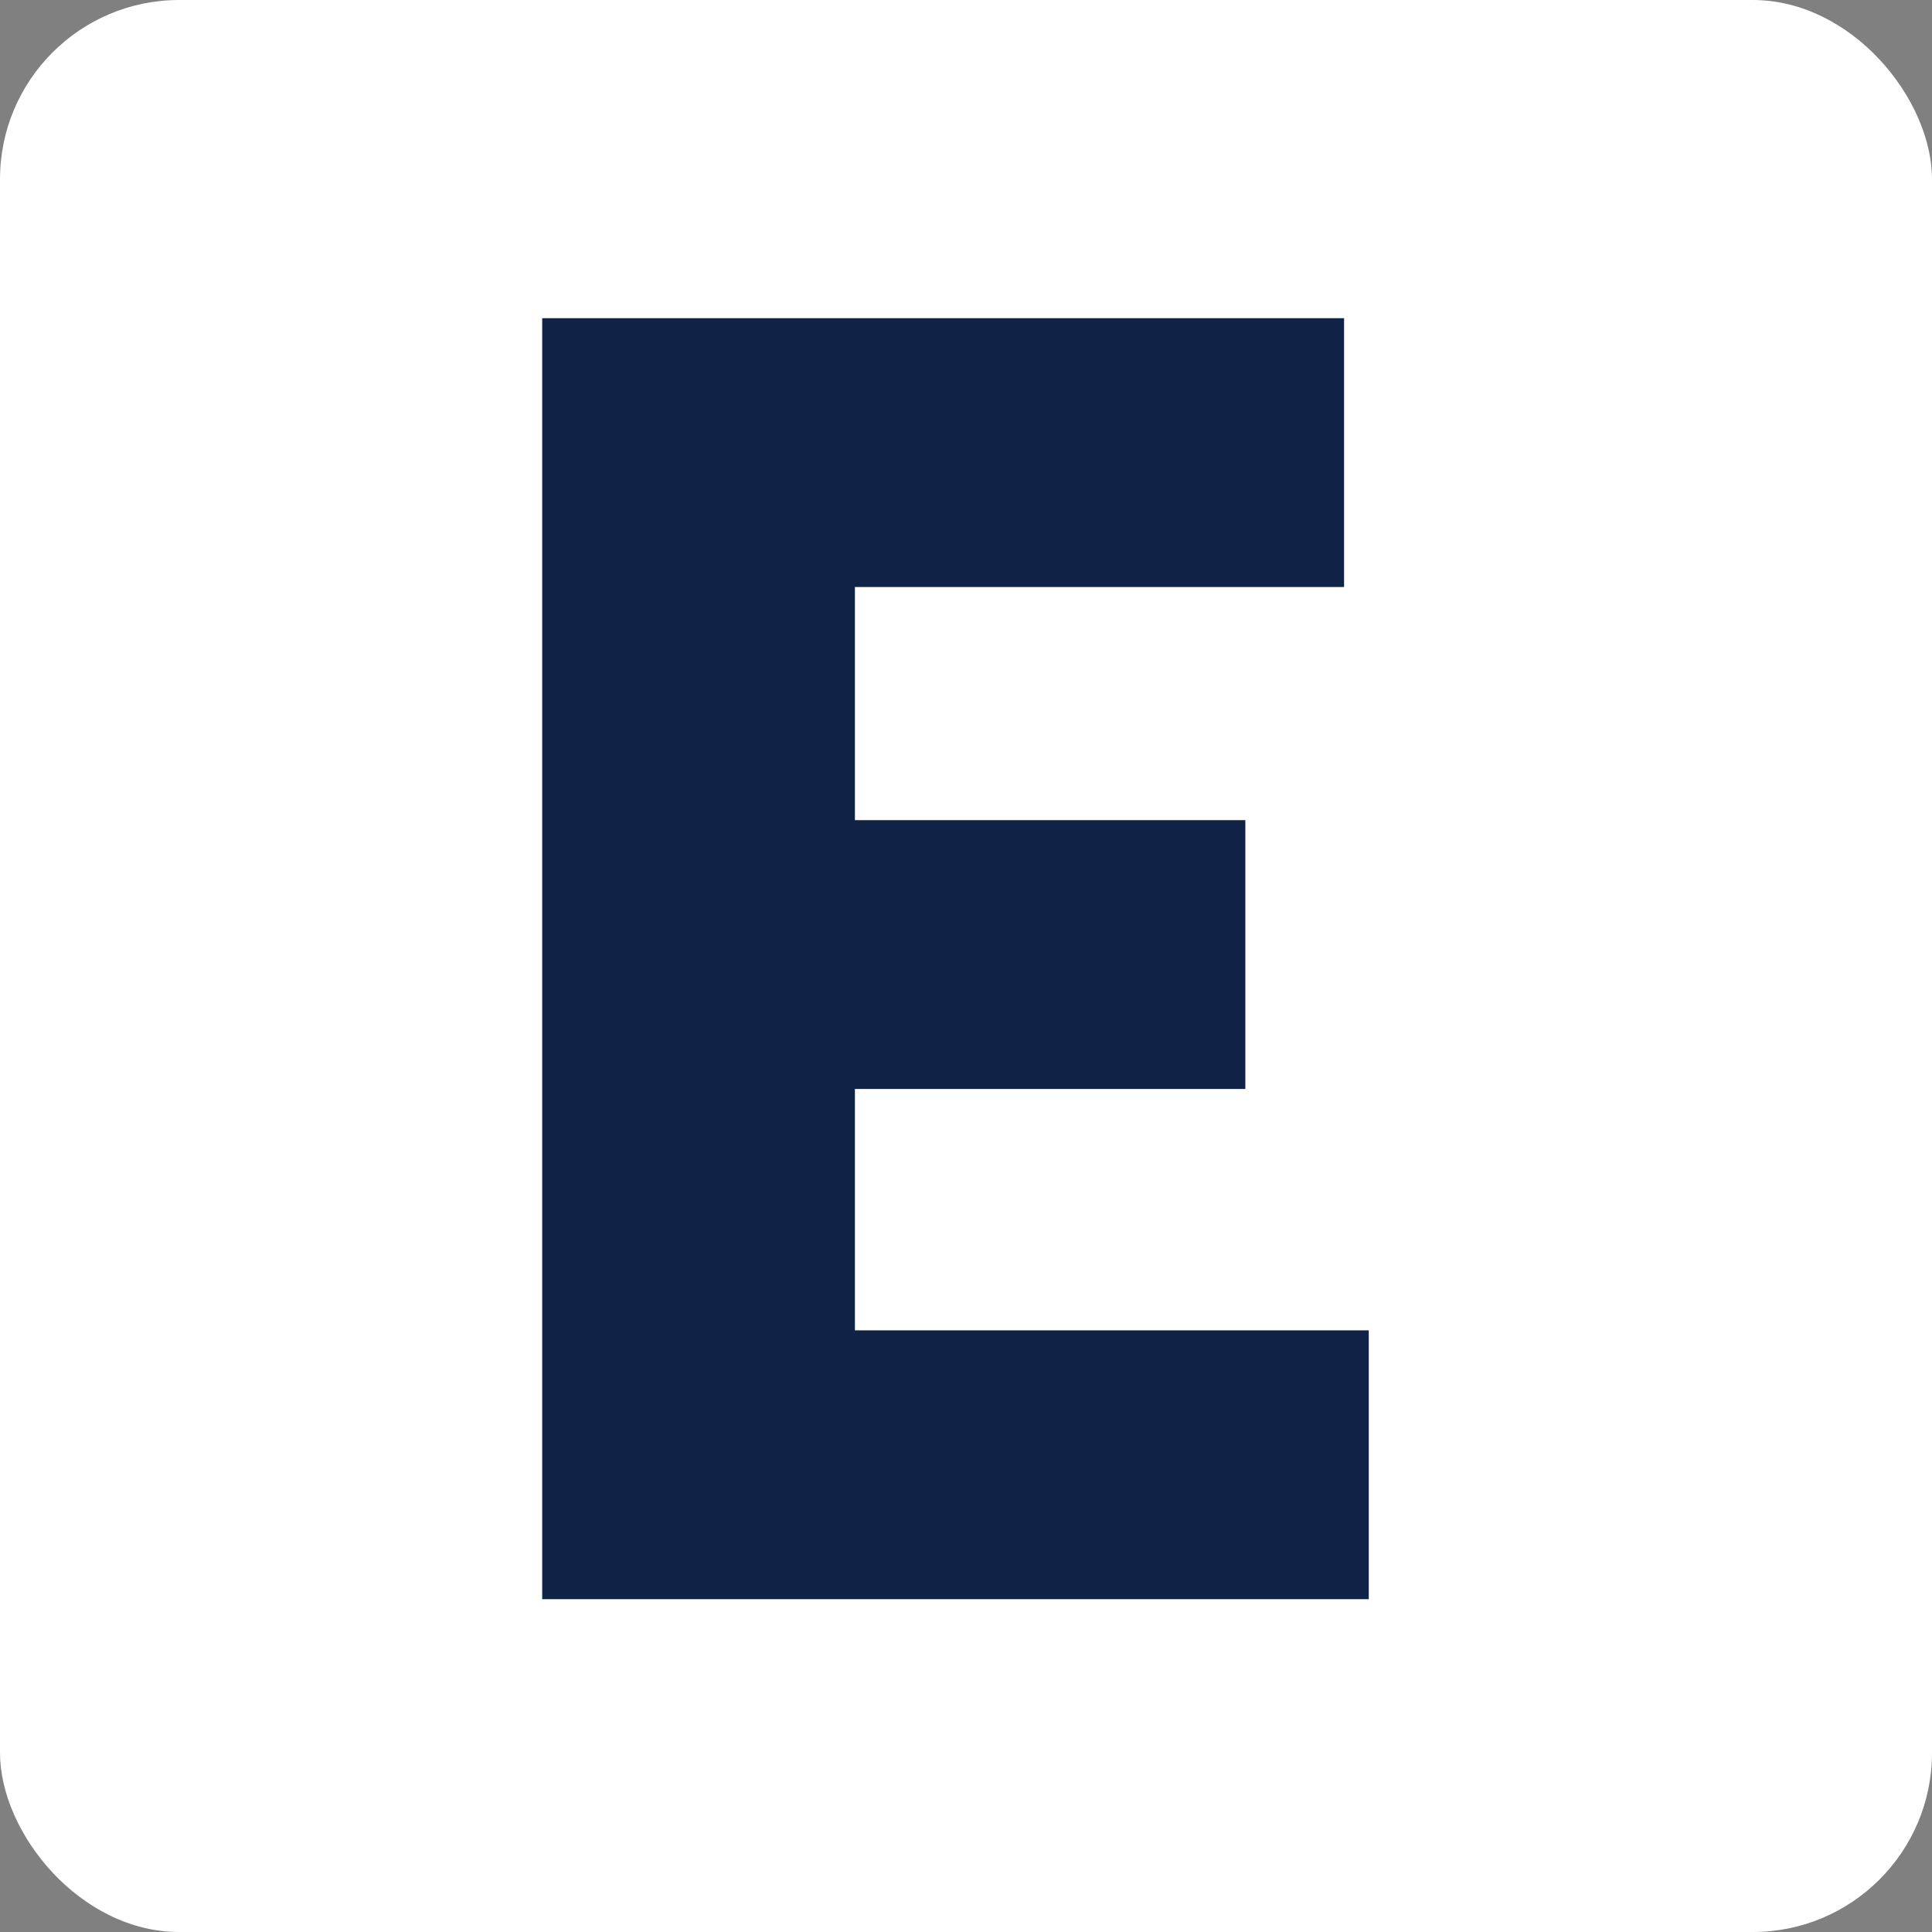 <?xml version="1.0" encoding="UTF-8"?>
<svg id="Layer_2" data-name="Layer 2" xmlns="http://www.w3.org/2000/svg" viewBox="0 0 21.13 21.13">
  <rect x="0" y="0" width="21.13" height="21.13" fill="#808080" stroke="none"/>
  <defs>
    <style>
      .cls-1 {
        fill: #fff;
      }

      .cls-2 {
        fill: #102245;
      }
    </style>
  </defs>
  <g id="Layer_1-2" data-name="Layer 1">
    <rect class="cls-1" width="21.13" height="21.13" rx="1.96" ry="1.96"/>
    <path class="cls-2" d="m5.93,17.48V3.48h8.77v2.94h-5.35v2.55h4.27v2.94h-4.27v2.64h5.62v2.94H5.93Z"/>
  </g>
</svg>